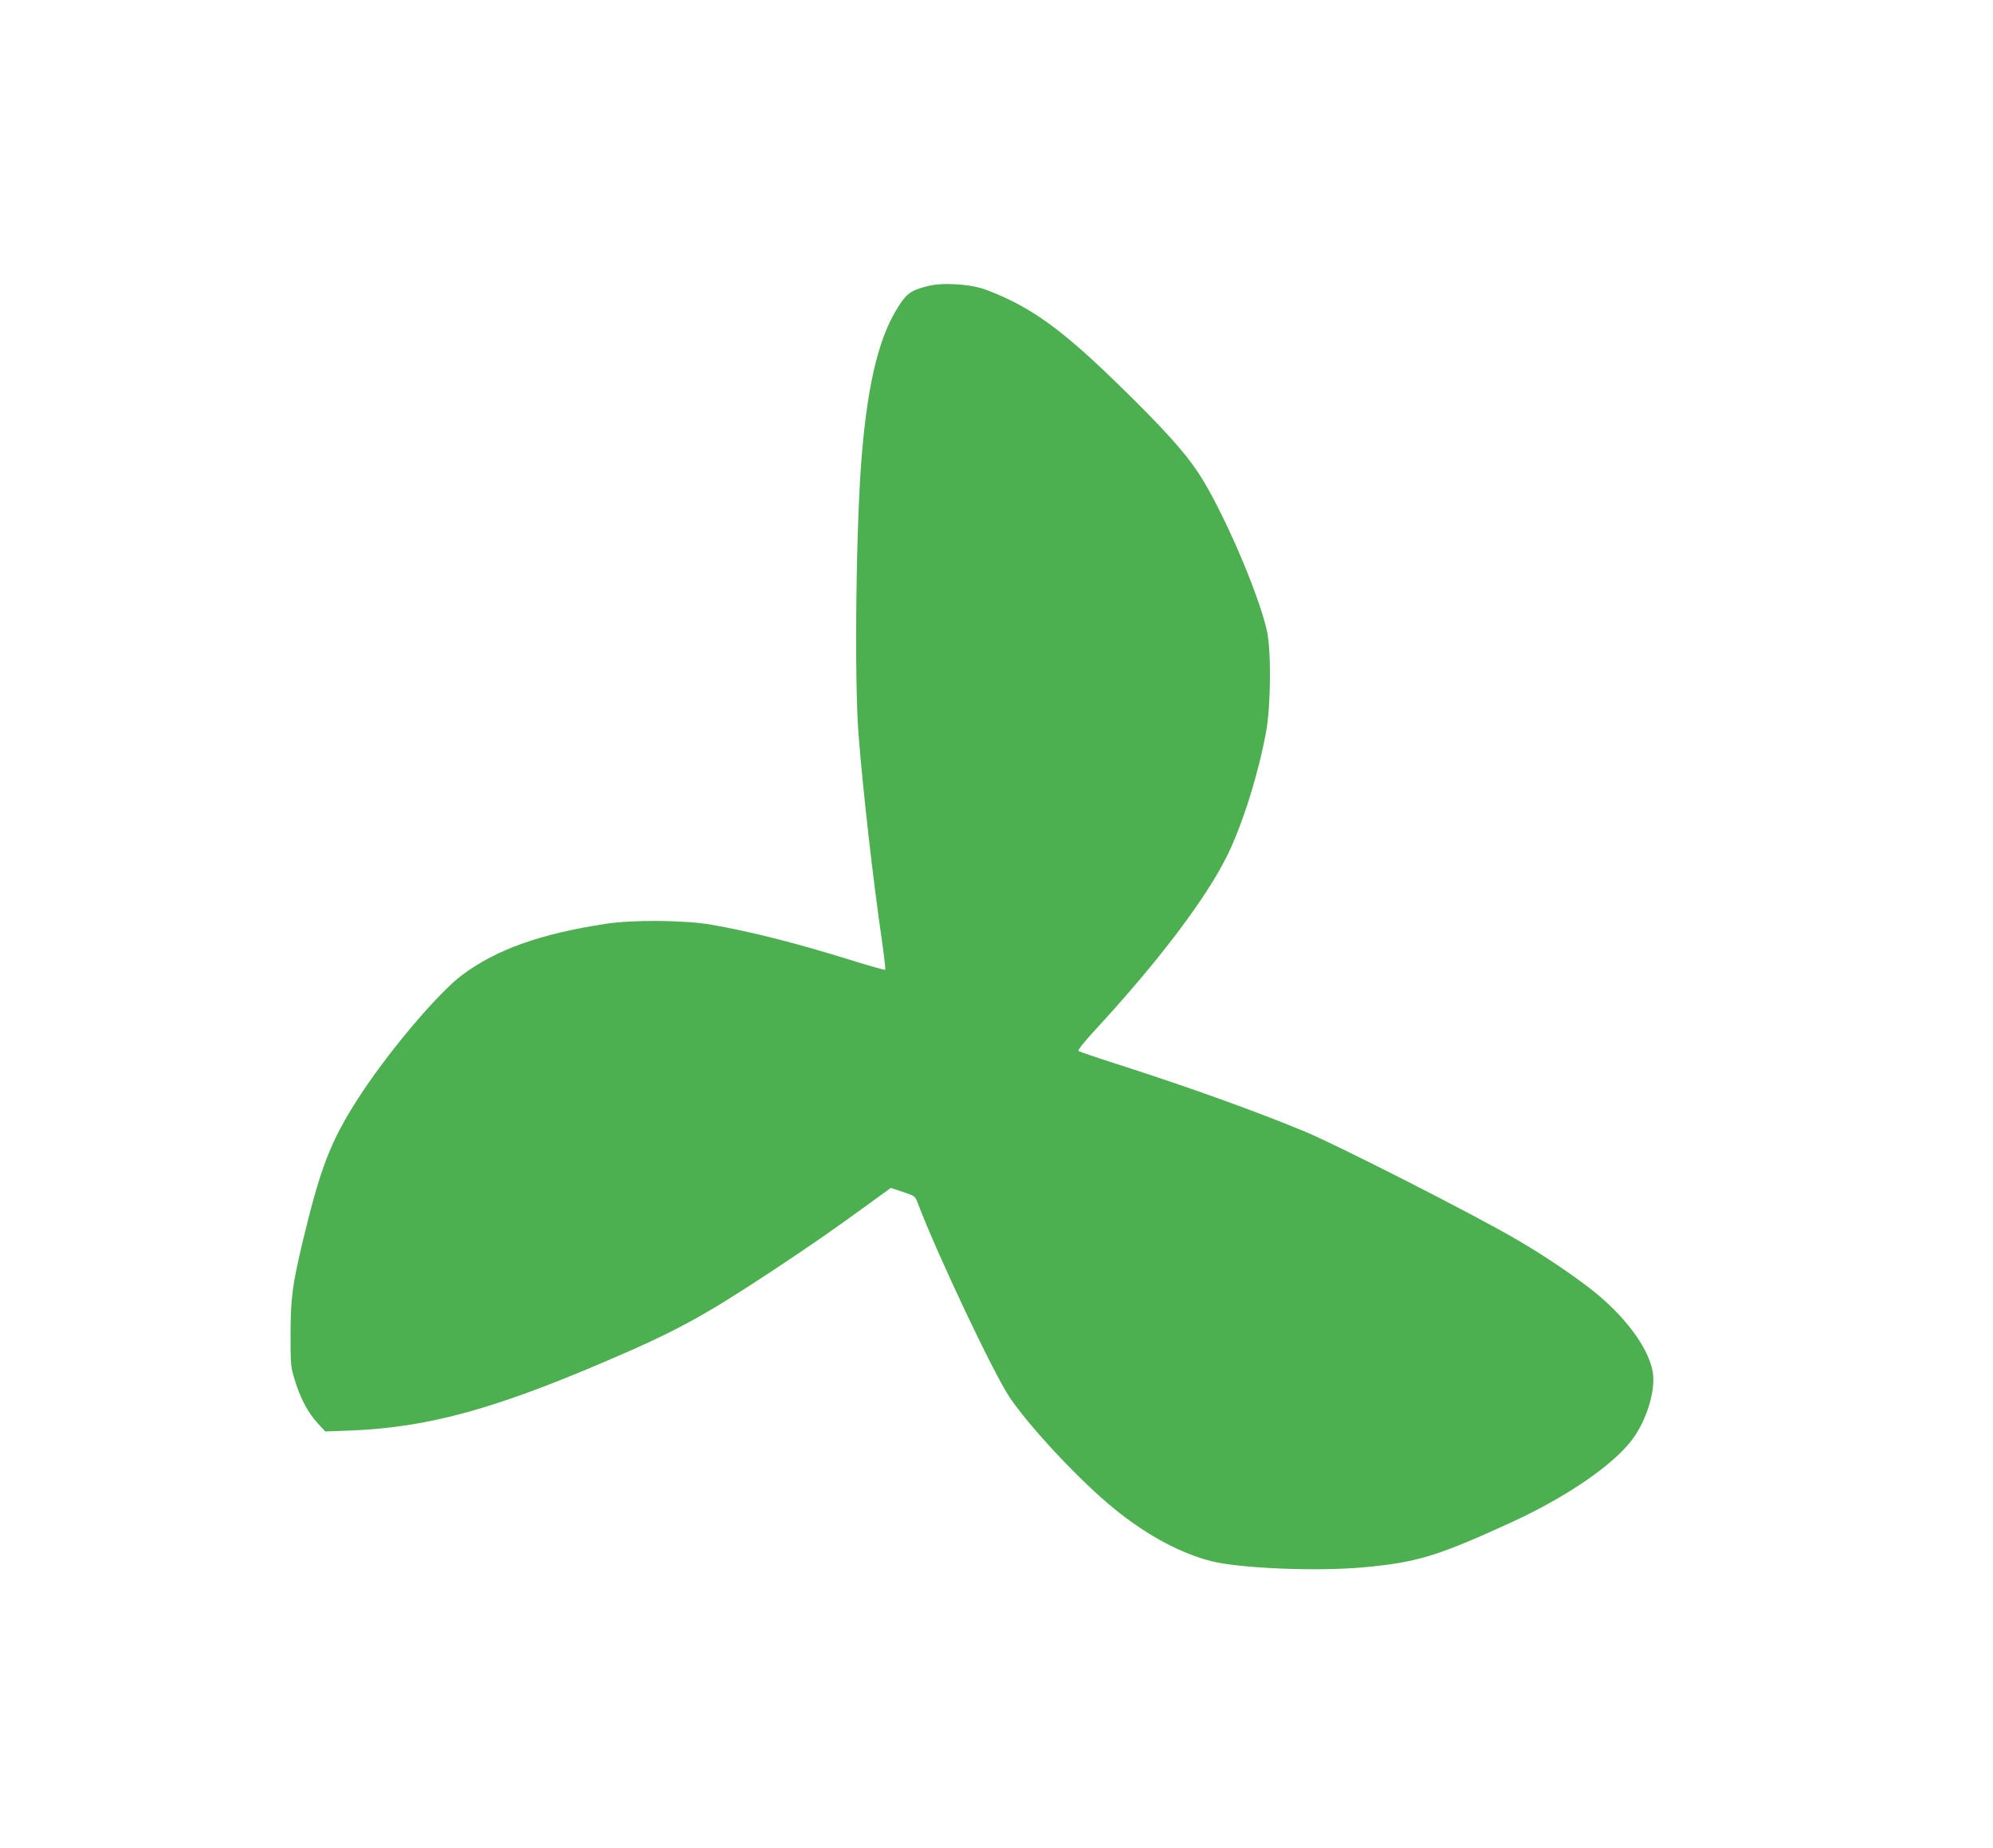 <?xml version="1.0" standalone="no"?>
<!DOCTYPE svg PUBLIC "-//W3C//DTD SVG 20010904//EN"
 "http://www.w3.org/TR/2001/REC-SVG-20010904/DTD/svg10.dtd">
<svg version="1.0" xmlns="http://www.w3.org/2000/svg"
 width="1280pt" height="1187pt" viewBox="0 0 1280 1187"
 preserveAspectRatio="xMidYMid meet">
<g transform="translate(0,1187) scale(0.1,-0.1)"
fill="#4caf50" stroke="none">
<path d="M5973 10036 c-113 -26 -145 -46 -195 -122 -128 -192 -202 -484 -242
-954 -38 -432 -50 -1449 -22 -1809 30 -373 91 -916 152 -1335 13 -93 22 -171
19 -174 -3 -3 -100 25 -217 61 -352 110 -645 184 -903 229 -171 29 -499 32
-675 5 -418 -64 -699 -163 -921 -328 -158 -117 -491 -513 -676 -804 -171 -268
-235 -436 -347 -900 -68 -285 -79 -368 -80 -600 0 -201 1 -214 28 -300 35
-116 85 -209 146 -275 l49 -53 164 6 c489 20 906 132 1627 440 456 194 635
292 1075 582 245 162 394 265 623 432 l143 104 78 -26 c77 -25 79 -27 96 -73
119 -316 485 -1091 589 -1245 117 -176 420 -503 632 -683 217 -185 446 -313
659 -369 181 -47 680 -68 977 -41 347 31 481 72 963 293 342 158 636 358 761
519 89 114 149 290 142 413 -9 161 -179 395 -420 577 -126 96 -303 214 -453
301 -270 159 -1149 606 -1367 697 -319 132 -745 285 -1203 432 -132 42 -244
80 -249 85 -5 4 39 60 100 126 422 457 728 863 863 1143 97 204 194 515 243
783 30 166 33 517 5 645 -55 247 -291 792 -445 1022 -85 128 -223 281 -493
545 -314 307 -497 451 -704 554 -66 33 -154 69 -195 81 -98 27 -246 34 -327
16z"/>
</g>
</svg>
